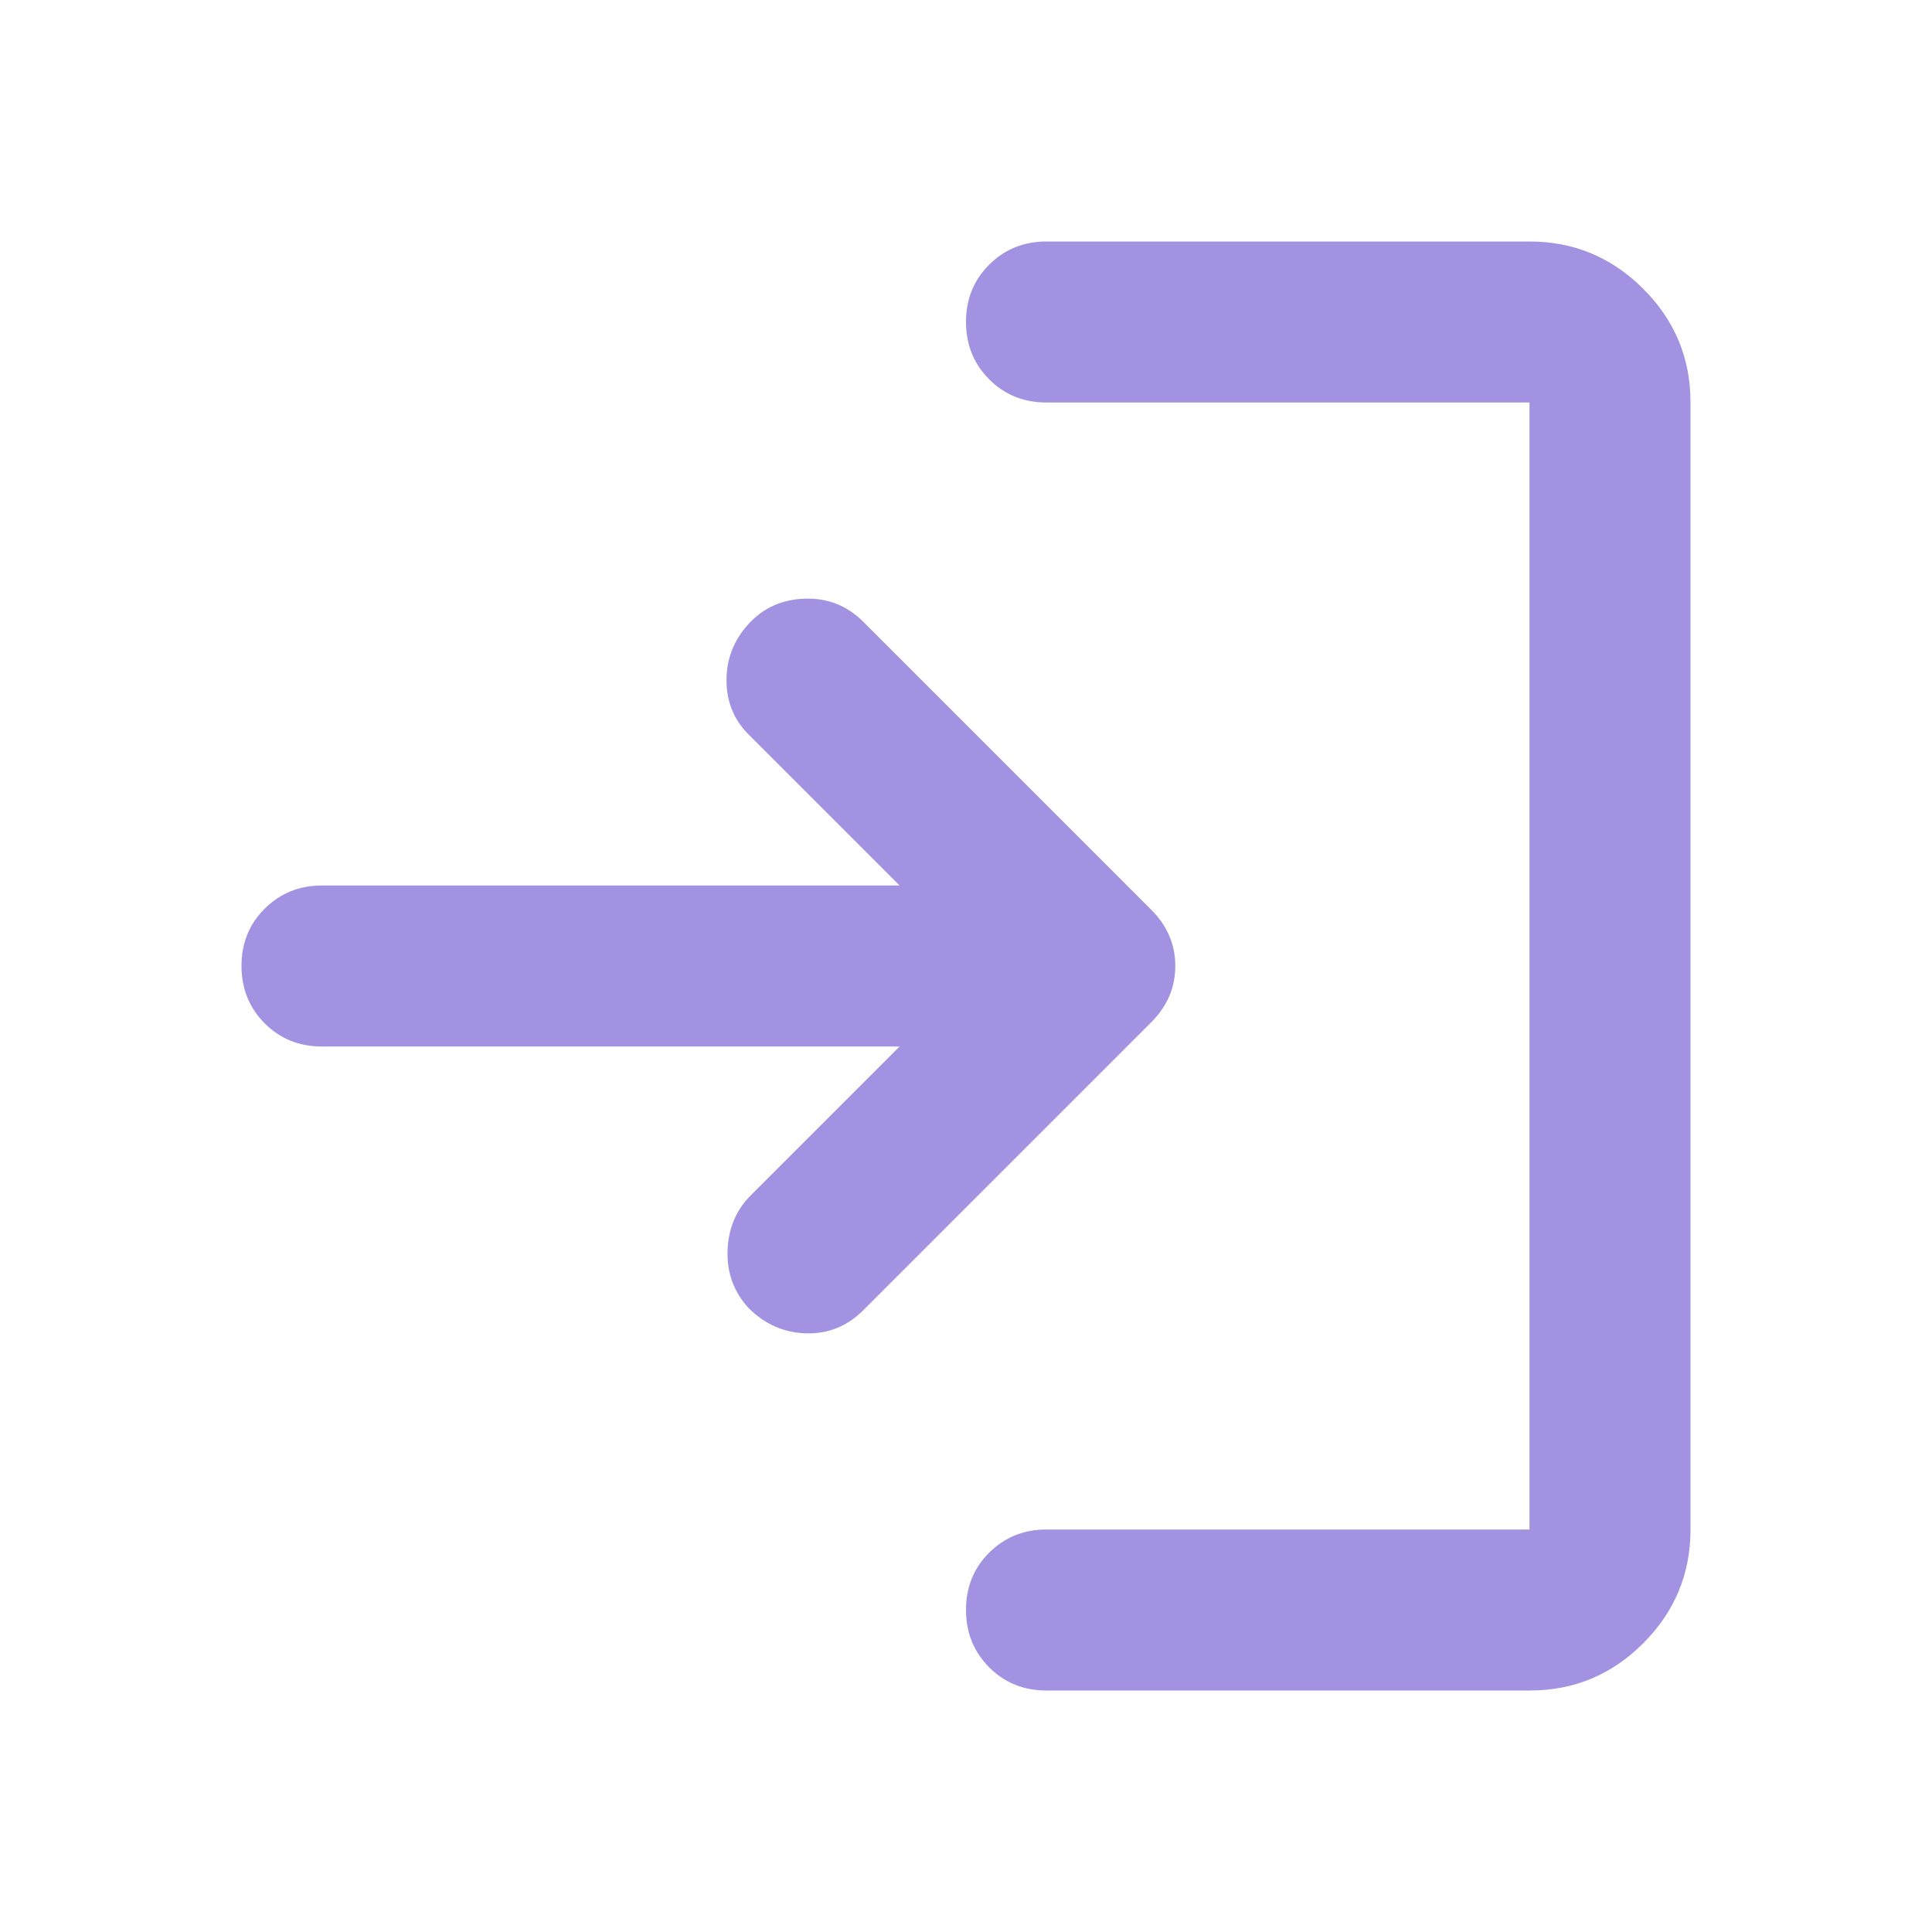 <svg xmlns="http://www.w3.org/2000/svg" width="24" height="24" viewBox="0 0 24 24"><path fill="#A391E1" d="M13 21q-.425 0-.712-.288T12 20t.288-.712T13 19h6V5h-6q-.425 0-.712-.288T12 4t.288-.712T13 3h6q.825 0 1.413.588T21 5v14q0 .825-.587 1.413T19 21zm-1.825-8H4q-.425 0-.712-.288T3 12t.288-.712T4 11h7.175L9.3 9.125q-.275-.275-.275-.675t.275-.7t.7-.313t.725.288L14.3 11.3q.3.3.3.7t-.3.7l-3.575 3.575q-.3.3-.712.288T9.3 16.25q-.275-.3-.262-.712t.287-.688z"/></svg>